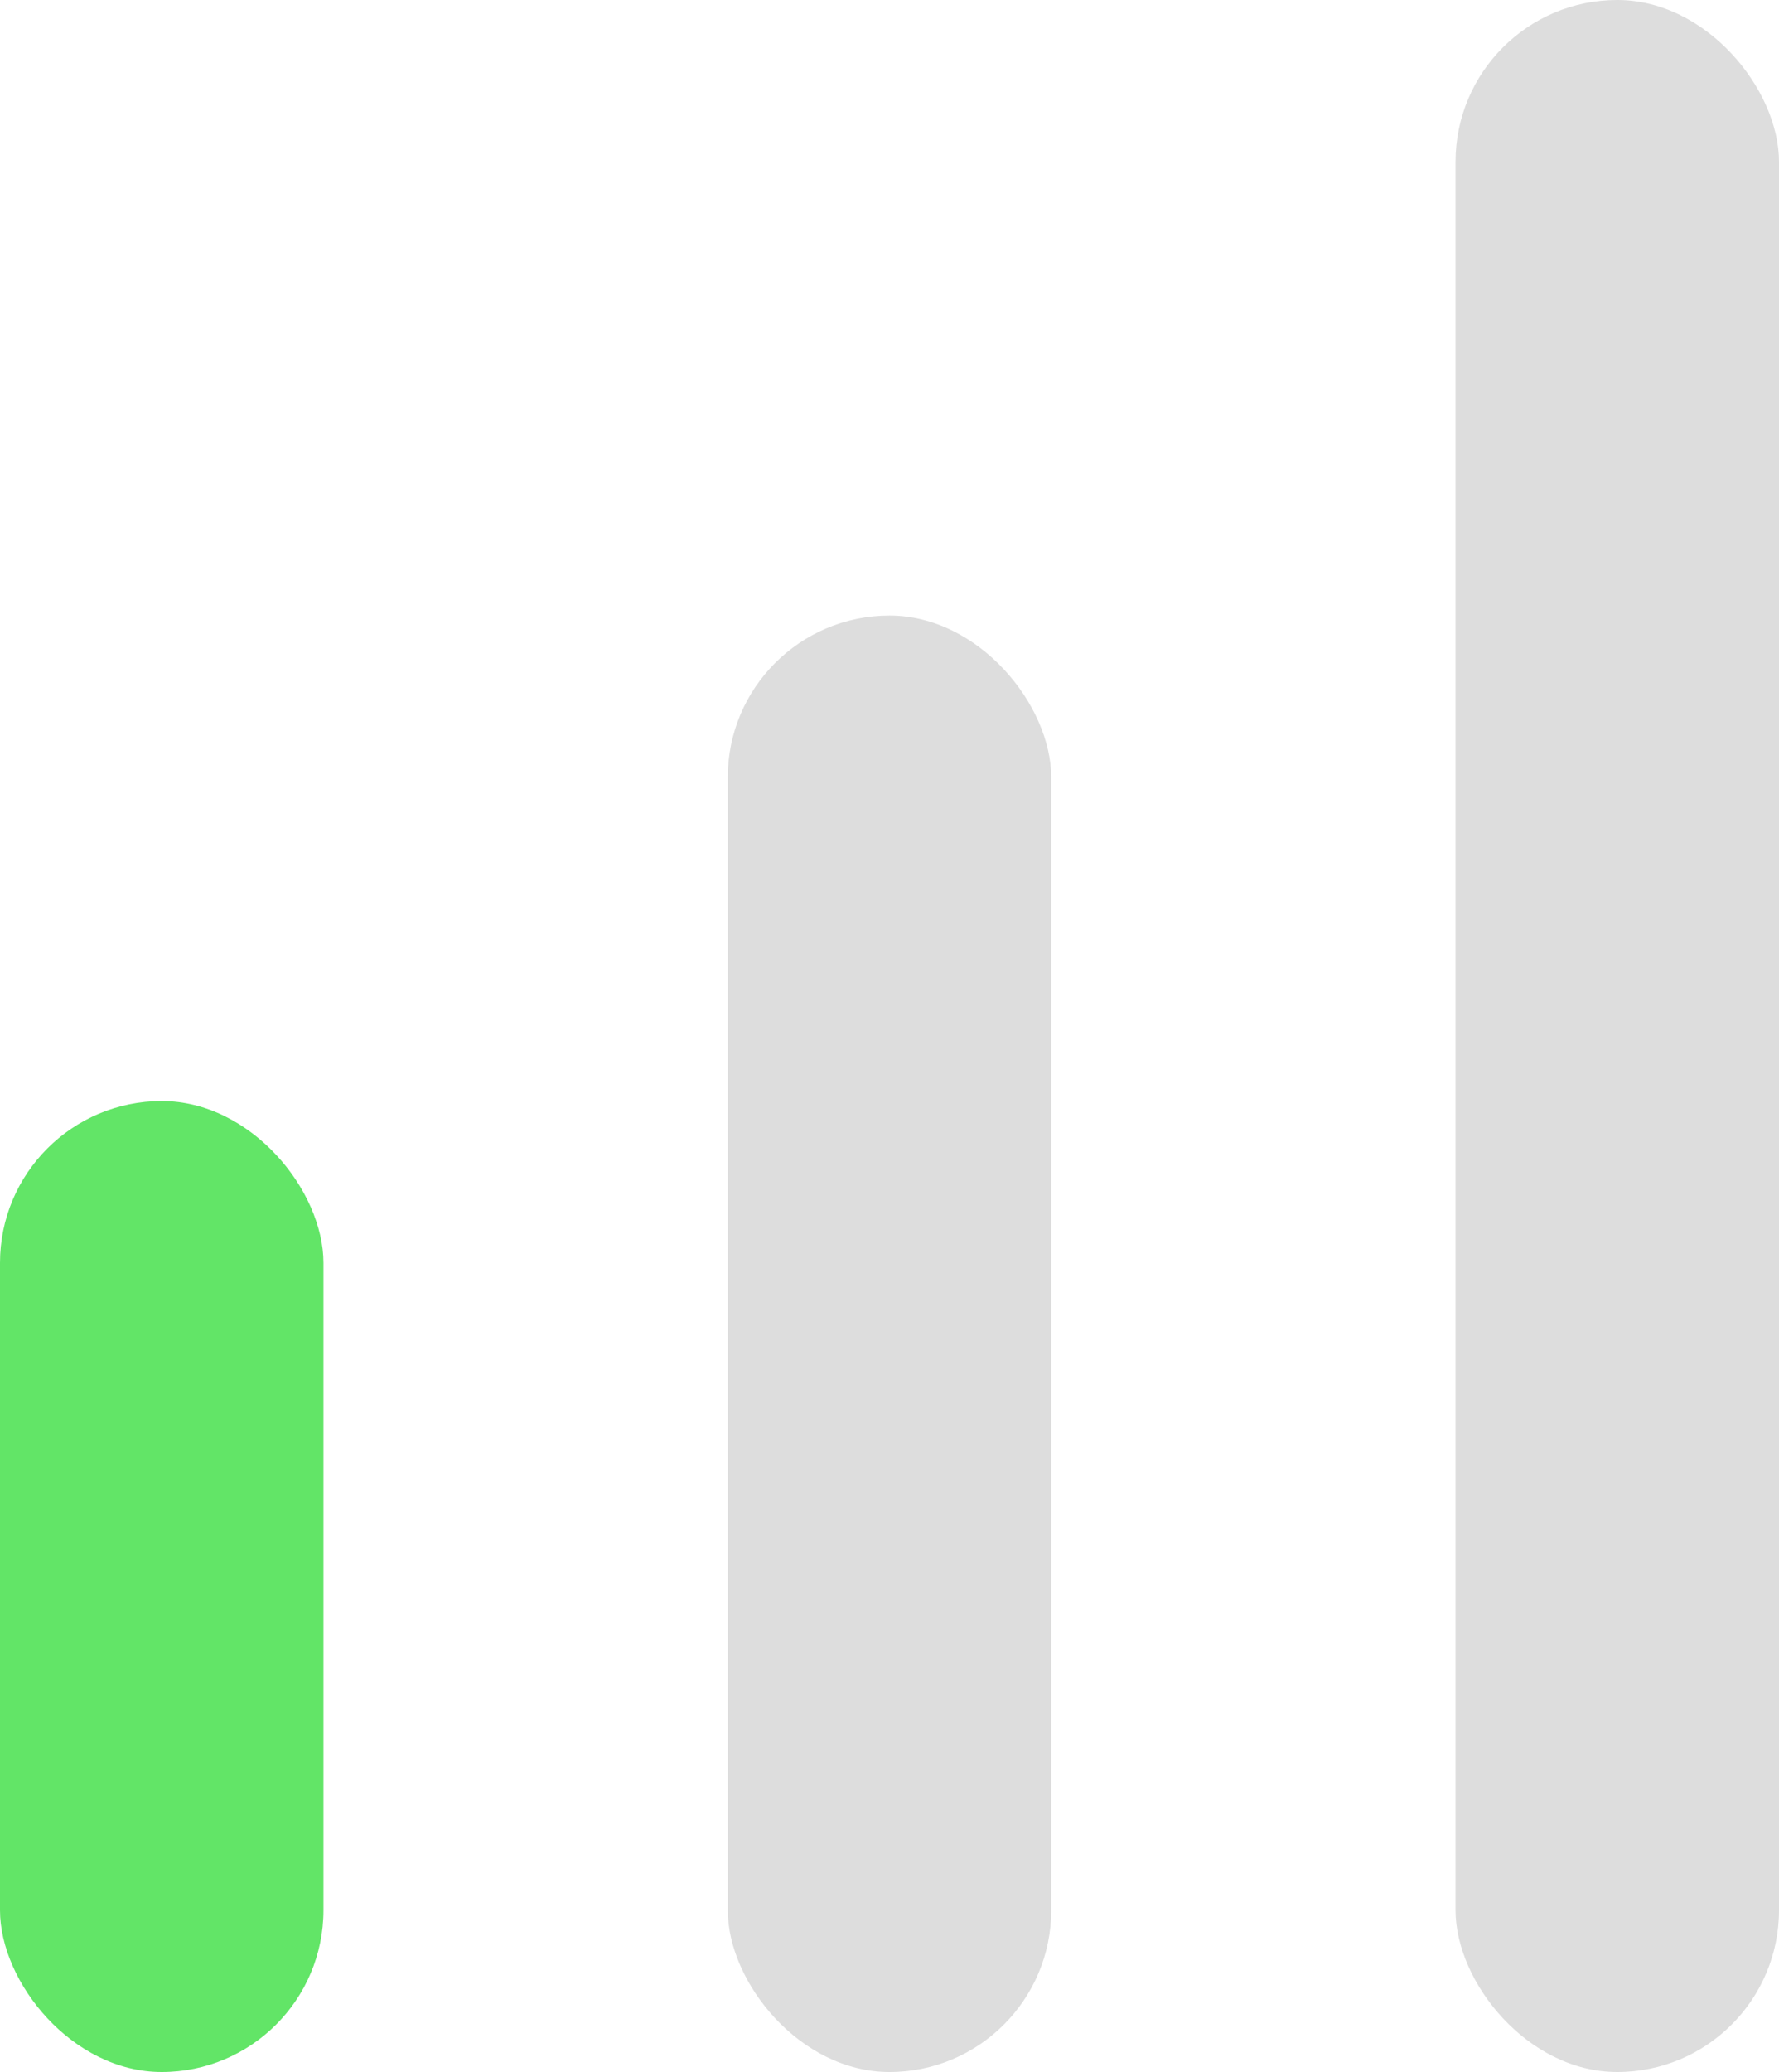 <svg xmlns="http://www.w3.org/2000/svg" width="22" height="25.608" viewBox="0 0 22 25.608">
  <g id="Groupe_5255" data-name="Groupe 5255" transform="translate(-19)">
    <rect id="Rectangle_788" data-name="Rectangle 788" width="4" height="12" rx="2" transform="translate(19 13.608)" fill="#62e567"/>
    <rect id="Rectangle_789" data-name="Rectangle 789" width="4" height="18" rx="2" transform="translate(28 7.608)" fill="#ddd"/>
    <rect id="Rectangle_790" data-name="Rectangle 790" width="4" height="25.608" rx="2" transform="translate(37)" fill="#ddd"/>
  </g>
</svg>
